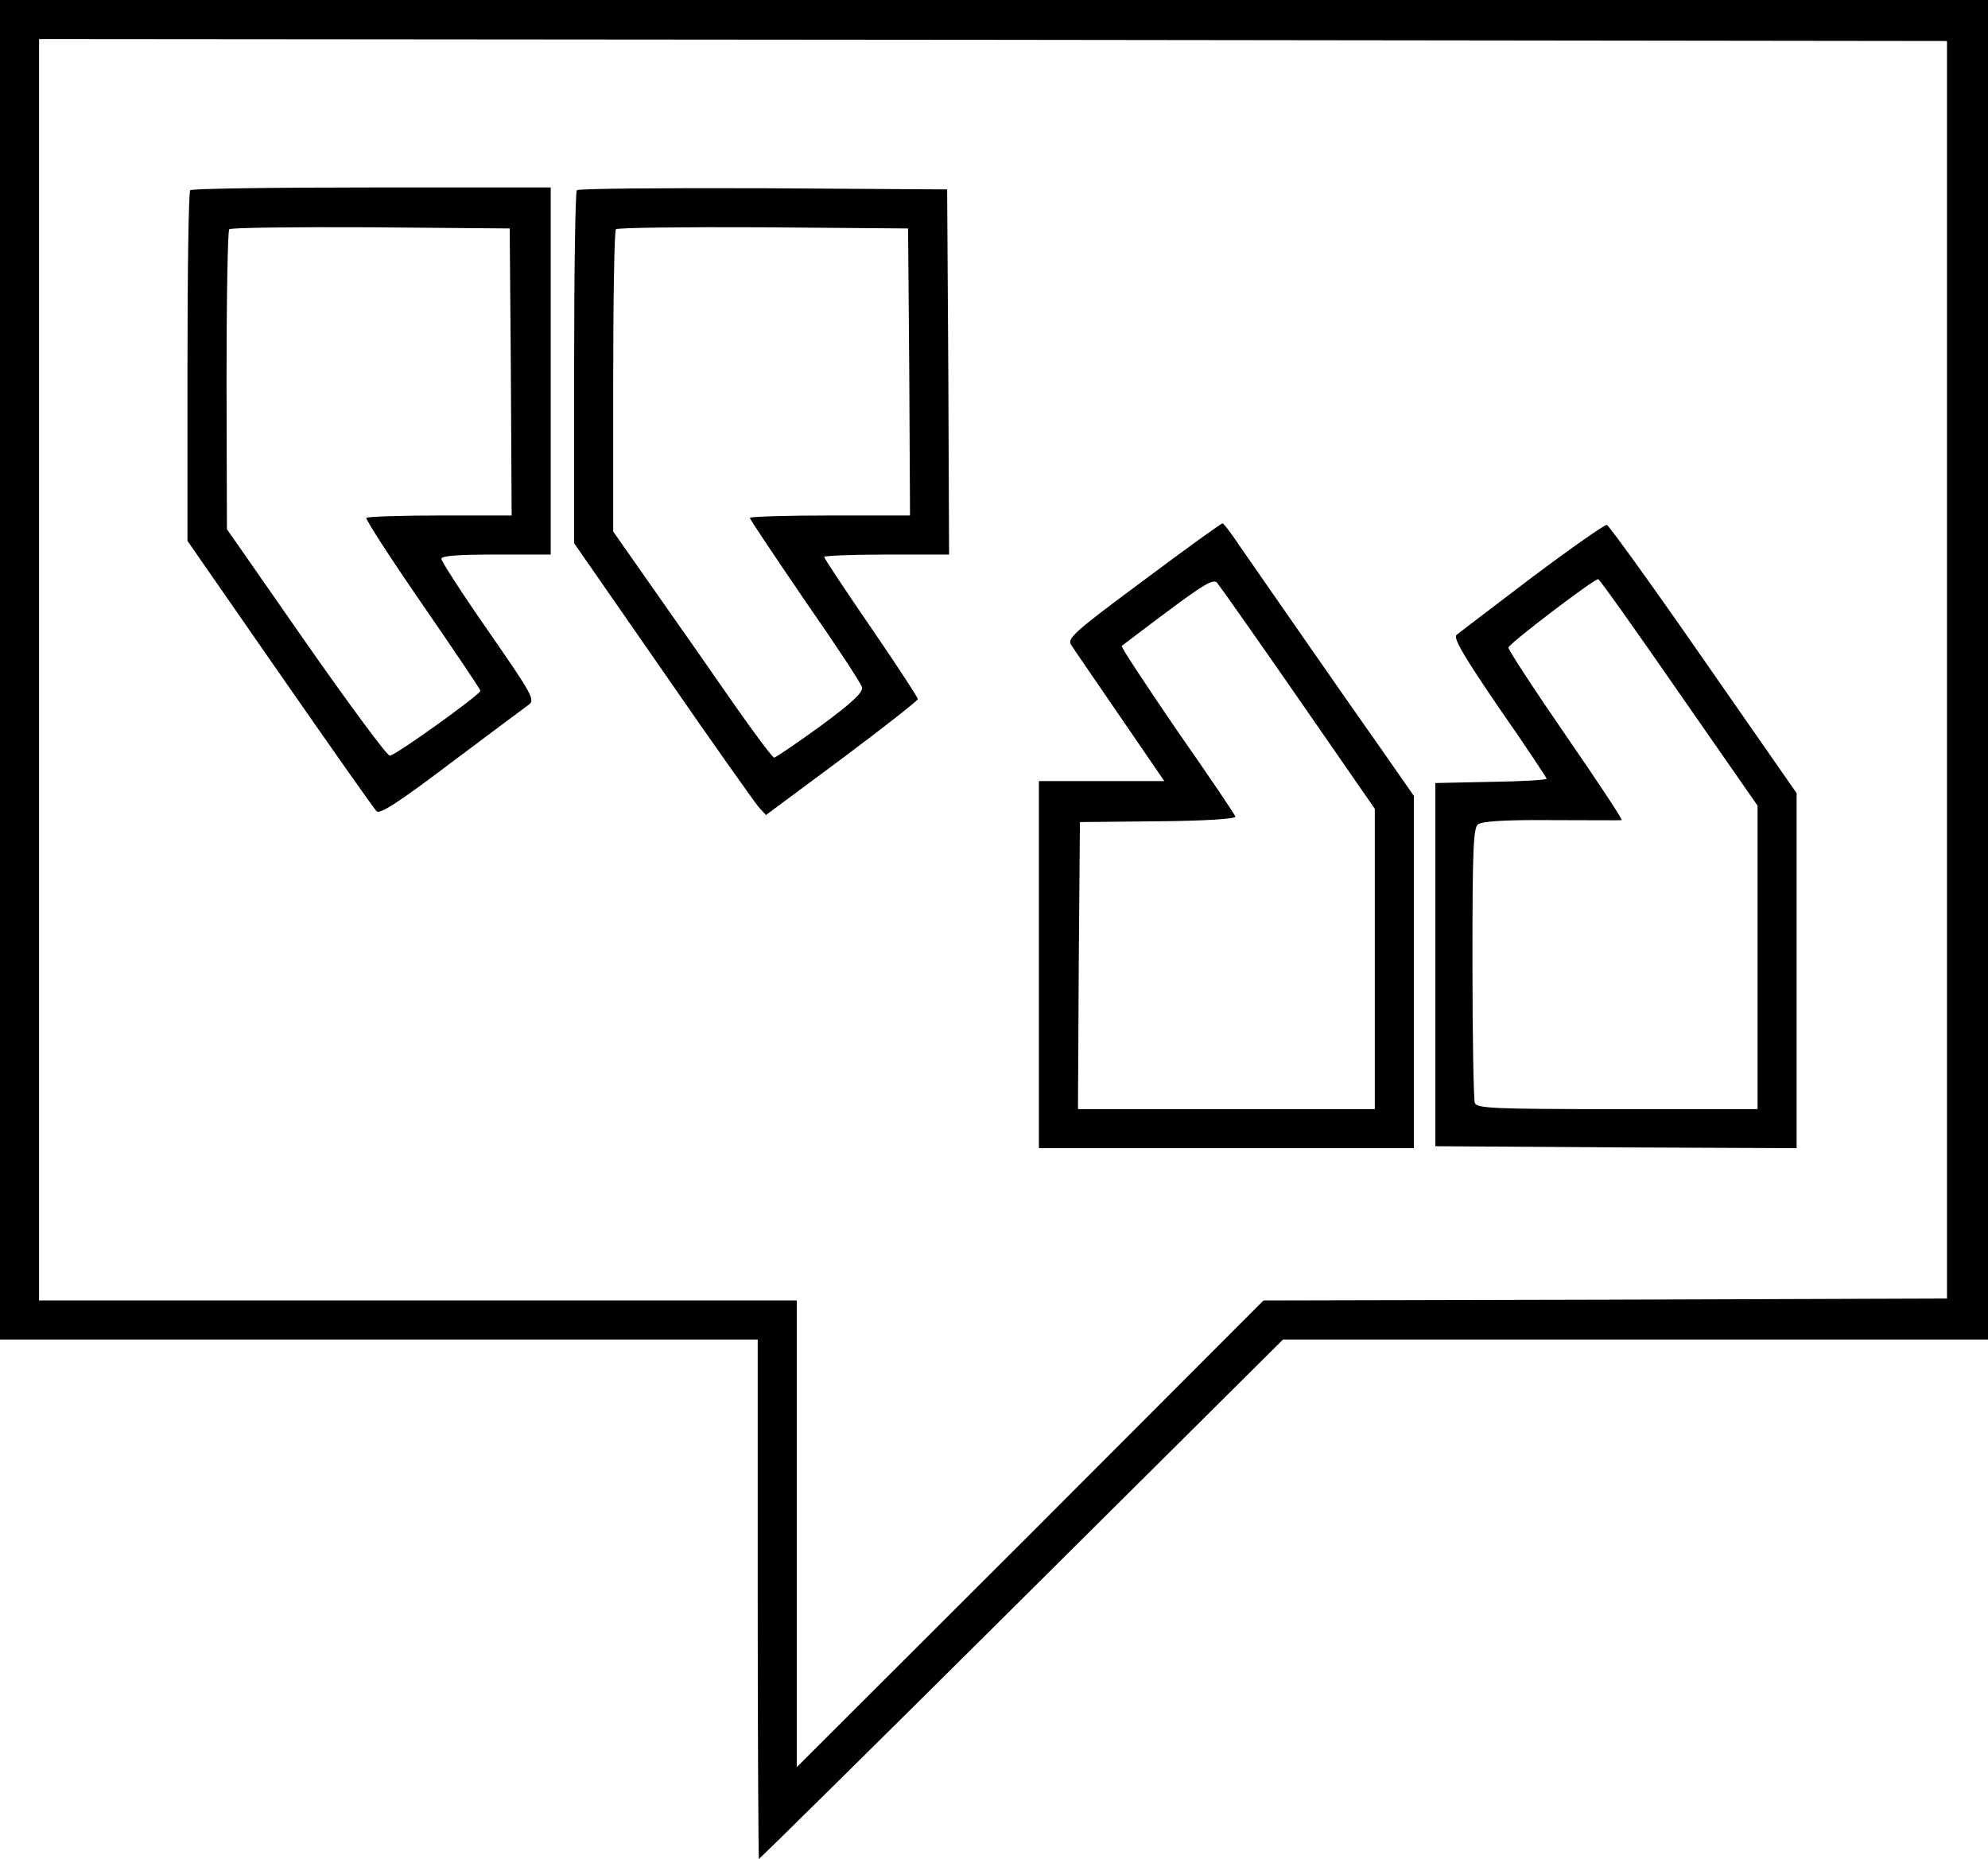 <svg viewBox="0 0 678.666 634.666" version="1.1" xmlns="http://www.w3.org/2000/svg">
  
  <g>
    <g id="Layer_1">
      <path d="M0,228.667v228.667h258.667v88.667c0,48.8.267,88.667.4,88.667.267,0,40.667-39.867,89.733-88.667l89.2-88.667h240.667V0H0v228.667ZM664.666,228.667v214.667l-116.667.4-116.667.267-79.6,79.733-79.733,79.6v-159.333H13.333V13.333l325.733.267,325.6.4v214.667Z"></path>
      <path d="M64.933,64.933c-.533.4-.933,27.6-.933,60.267v59.467l31.467,45.333c17.333,24.933,32.133,46,33.067,46.933,1.067,1.2,7.333-2.8,25.467-16.533,13.2-9.867,25.067-18.8,26.4-19.733,2.4-1.6,1.467-3.333-13.6-25.067-8.933-12.8-16.133-24-16.133-24.8,0-1.067,5.733-1.467,18.667-1.467h18.667v-125.333h-61.067c-33.6,0-61.6.4-62,.933M174.4,126.933l.267,49.067h-24.4c-13.467,0-24.8.4-25.2.8s8.133,13.6,19.067,29.467c10.933,15.867,19.867,29.067,19.867,29.6-.133,1.333-29.067,22.133-30.933,22.133-.933,0-13.867-17.467-28.667-38.667l-26.933-38.667-.133-50.8c0-27.867.4-51.2.933-51.6.533-.533,22.267-.8,48.267-.667l47.467.4.4,48.933ZM196.933,64.933c-.533.4-.933,27.733-.933,60.667v59.867l30.267,43.6c16.533,24,31.333,44.8,32.667,46.4l2.533,2.8,25.867-19.2c14.267-10.667,26-19.867,26-20.4s-7.2-11.6-16-24.4-16-23.733-16-24.133,9.6-.8,21.333-.8h21.333l-.267-62.4-.4-62.267-62.8-.4c-34.533-.133-63.2.133-63.6.667M310.4,126.933l.267,49.067h-27.333c-15.067,0-27.333.4-27.333.8,0,.533,8.533,13.2,18.8,28.267,10.4,14.933,19.2,28.267,19.467,29.6.4,1.733-3.333,5.2-14.133,13.2-8.133,5.867-15.333,10.8-15.867,10.8s-6.933-8.533-14.267-19.067c-7.2-10.4-19.333-27.733-26.933-38.533l-13.733-19.6v-51.2c0-28.133.4-51.6.933-52,.533-.533,23.067-.8,50.267-.667l49.467.4.4,48.933ZM390.267,198.267c-23.733,17.6-26.133,19.733-24.533,22,.8,1.333,8.4,12.267,16.667,24.4l15.067,22h-42.8v125.333h128v-120.267l-10.4-14.933c-11.333-16-40.533-58.133-49.067-70.4-2.8-4.267-5.467-7.733-5.867-7.733s-12.667,8.8-27.067,19.6M443.2,238.4l26.133,37.733v102.533h-101.333l.267-49.067.4-48.933,26.667-.267c15.467-.133,26.533-.8,26.4-1.6-.133-.667-9.067-13.867-19.867-29.333-10.667-15.6-19.2-28.533-18.933-28.933.4-.267,7.467-5.733,15.733-11.867,12.133-9.067,15.467-11.067,16.8-9.733.8.933,13.333,18.667,27.733,39.467M523.067,197.067c-13.333,10.133-24.933,18.933-25.867,19.733-1.067,1.2,2.667,7.467,14.667,25.067,8.933,12.8,16.133,23.733,16.133,24,0,.4-8.533.933-18.933,1.067l-19.067.4v124l61.733.4,61.6.267v-121.2l-31.733-45.6c-17.467-25.2-32.4-45.867-33.067-46s-12.133,7.867-25.467,17.867M573.2,236.533l26.8,38.533v103.6h-47.867c-42.4,0-48-.267-48.667-2.133-.4-1.2-.8-22.667-.8-47.867,0-37.6.267-46,1.867-47.2,1.333-1.067,9.2-1.6,25.067-1.467,12.667,0,23.467.133,24,0,.533,0-8.133-13.067-19.067-28.933s-19.733-29.333-19.6-30c.533-1.6,29.467-23.6,30.667-23.333.533.133,12.933,17.6,27.6,38.8"></path>
    </g>
  </g>
</svg>